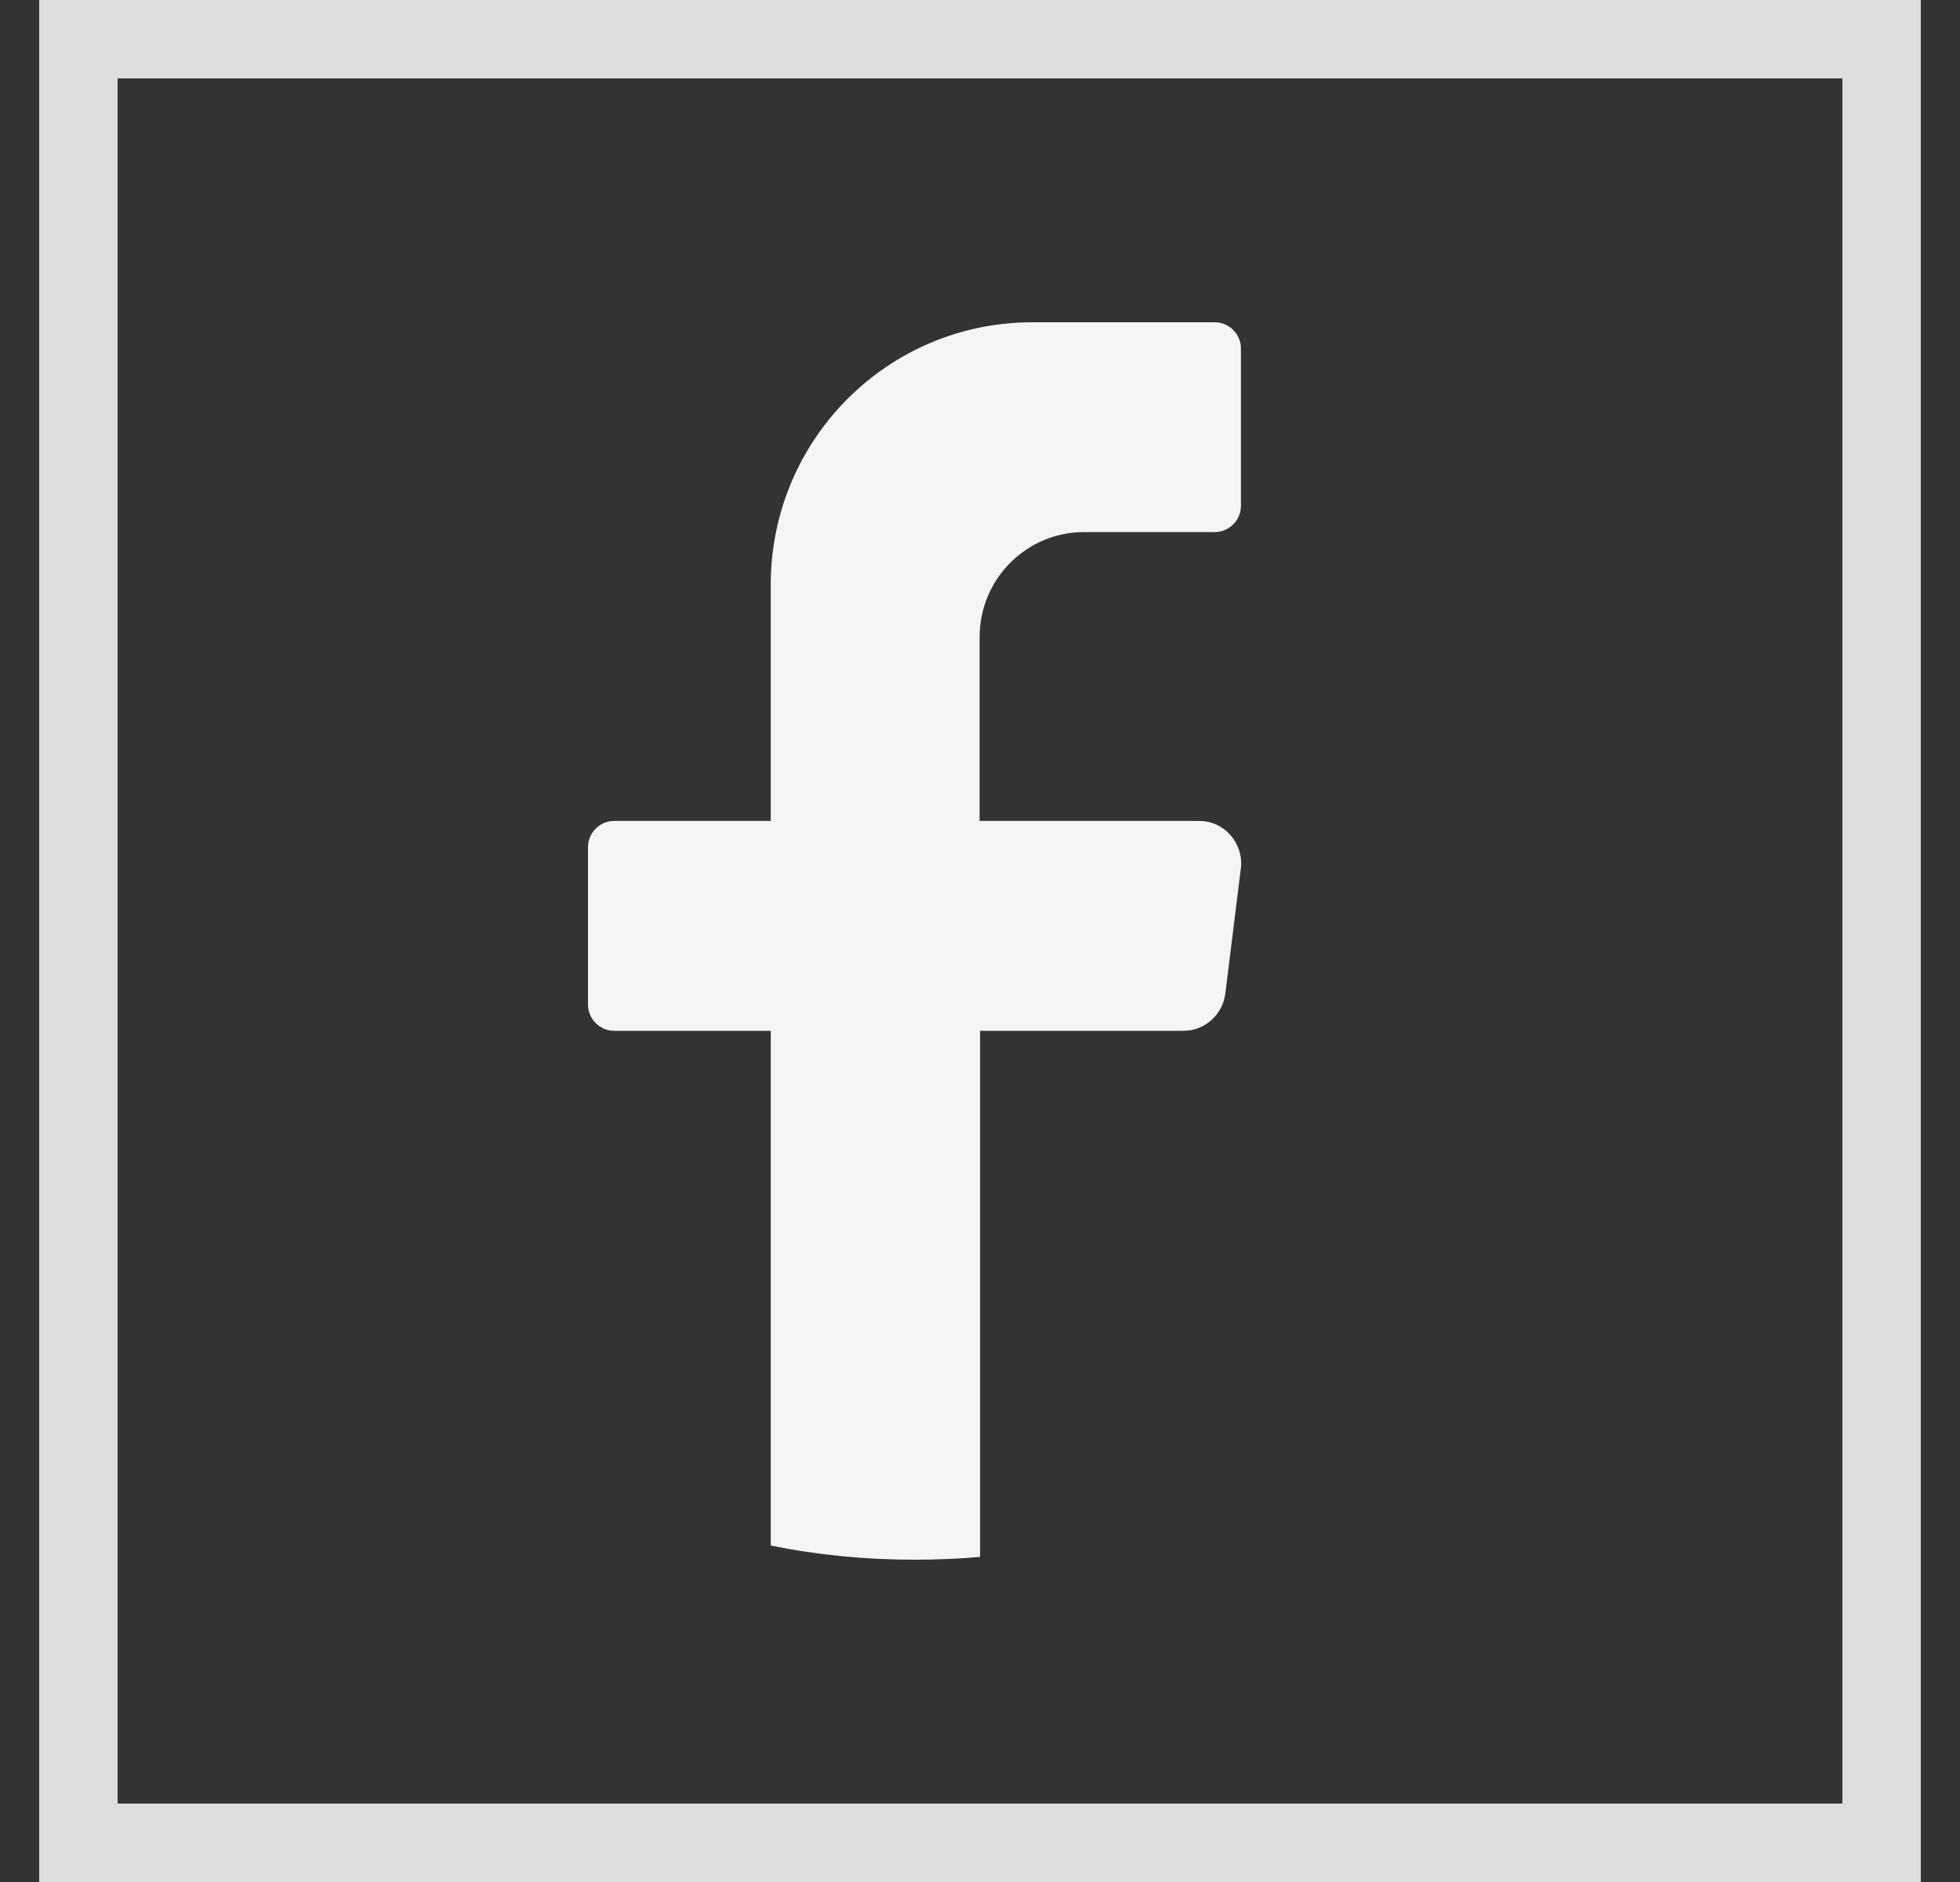 <svg width="25" height="24" viewBox="0 0 25 24" fill="none" xmlns="http://www.w3.org/2000/svg">
<rect x="0" y="0" width="25" height="24" fill="#333333" stroke="none"/>
<rect x="1" y="0.5" width="23" height="23" stroke="#DCDDDF"/>
<path d="M15.828 11.067L15.629 12.673C15.593 12.939 15.369 13.145 15.097 13.145H12.501V19.854C12.229 19.878 11.951 19.89 11.667 19.89C11.039 19.89 10.423 19.83 9.831 19.709V13.145H7.832C7.651 13.145 7.5 12.993 7.5 12.812V10.801C7.5 10.62 7.651 10.469 7.832 10.469H9.831V7.455C9.831 5.607 11.323 4.11 13.165 4.11H15.496C15.677 4.11 15.828 4.261 15.828 4.442V6.453C15.828 6.634 15.677 6.785 15.496 6.785H13.829C13.092 6.785 12.495 7.383 12.495 8.126V10.469H15.297C15.617 10.469 15.864 10.753 15.828 11.073V11.067Z" fill="#F5F5F5"/>
</svg>
